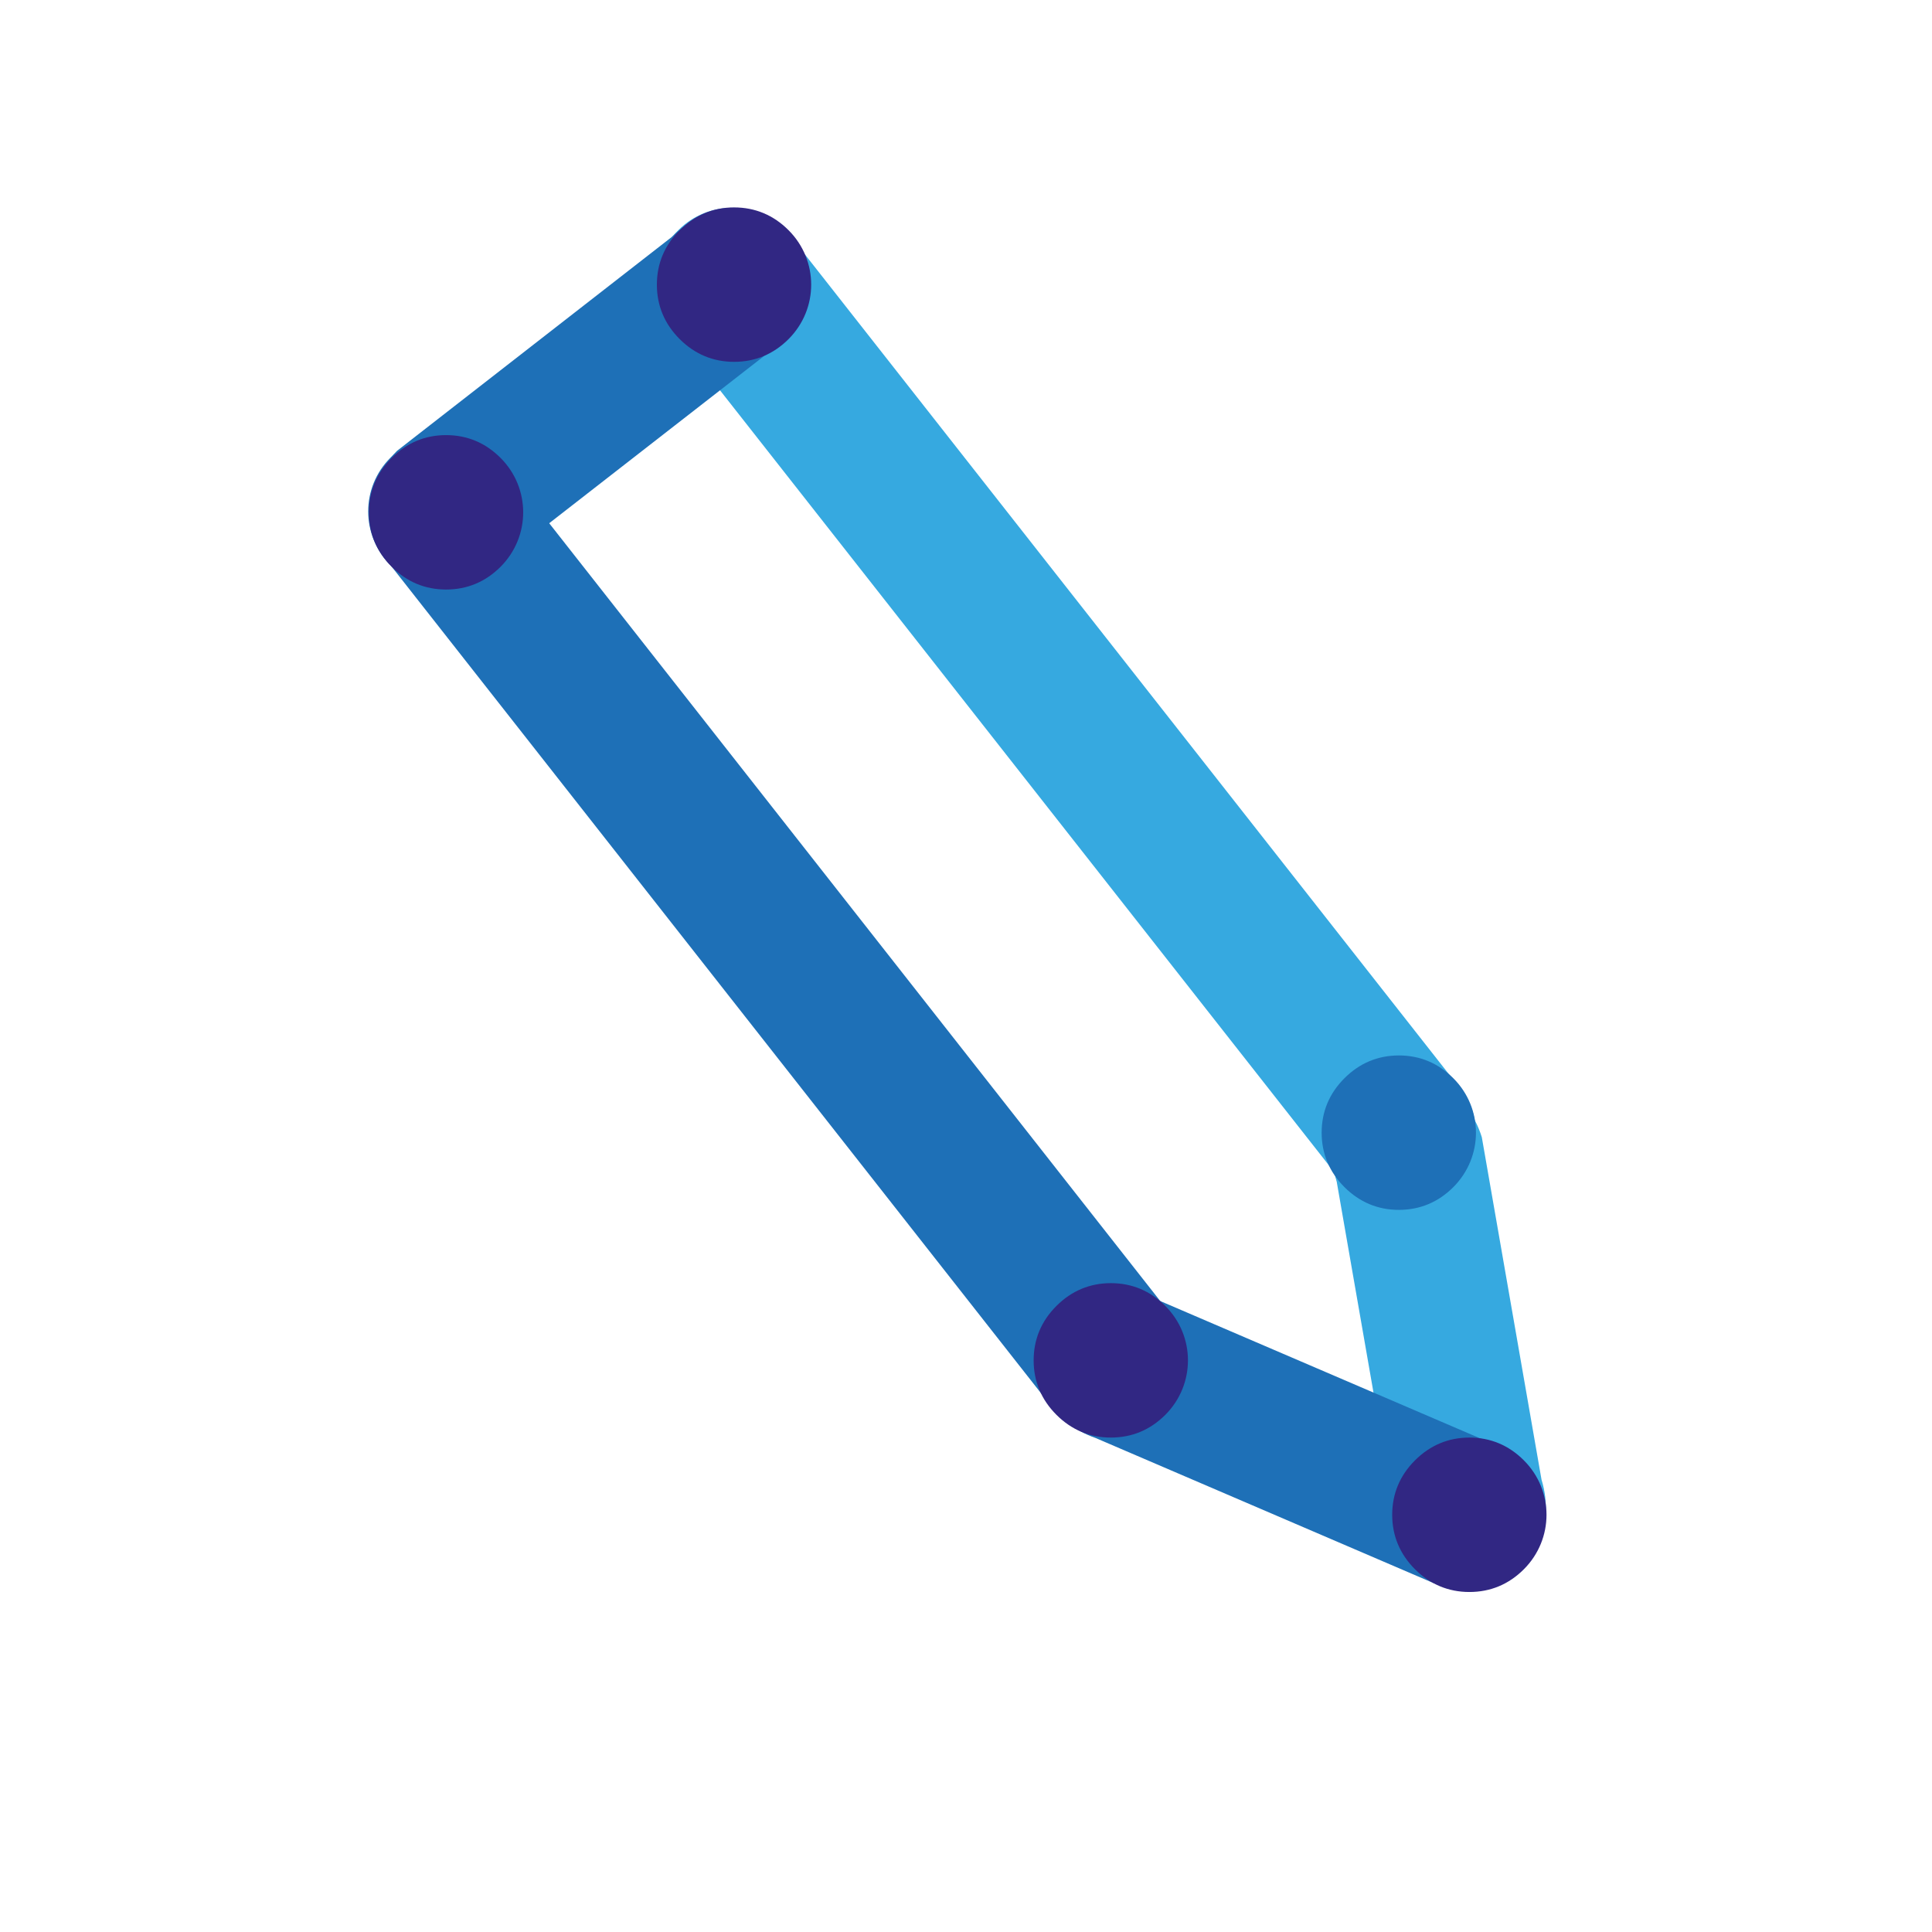 <svg width="70" height="70" viewBox="0 0 70 70" fill="none" xmlns="http://www.w3.org/2000/svg">
<rect width="70" height="70" fill="white"/>
<path fill-rule="evenodd" clip-rule="evenodd" d="M42.236 51.28C43.31 50.206 43.31 48.466 42.236 47.392L18.035 16.585C16.96 15.511 15.22 15.511 14.146 16.585C13.072 17.659 13.072 19.399 14.146 20.474L38.347 51.28C38.885 51.817 39.587 52.086 40.291 52.086C40.995 52.086 41.699 51.817 42.236 51.28Z" fill="#1E70B7"/>
<path fill-rule="evenodd" clip-rule="evenodd" d="M52.671 43.03C53.746 41.956 53.746 40.216 52.671 39.142L28.47 8.335C27.395 7.261 25.655 7.261 24.581 8.335C23.507 9.409 23.507 11.149 24.581 12.224L48.783 43.03C49.32 43.567 50.023 43.836 50.727 43.836C51.431 43.836 52.134 43.567 52.671 43.03Z" fill="#36A9E0"/>
<path fill-rule="evenodd" clip-rule="evenodd" d="M18.287 20.212L28.23 12.474C29.439 11.259 29.548 9.405 28.47 8.335C27.394 7.265 25.546 7.38 24.335 8.59L14.386 16.334C13.177 17.549 13.069 19.403 14.146 20.474C15.221 21.542 17.071 21.428 18.281 20.218L18.287 20.212Z" fill="#1E70B7"/>
<path fill-rule="evenodd" clip-rule="evenodd" d="M55.853 53.615L53.689 41.203C53.184 39.565 51.598 38.599 50.147 39.047C48.698 39.495 47.931 41.182 48.432 42.818L50.598 55.238C51.103 56.876 52.689 57.842 54.14 57.394C55.589 56.946 56.356 55.26 55.856 53.623L55.853 53.615Z" fill="#36A9E0"/>
<path fill-rule="evenodd" clip-rule="evenodd" d="M53.695 52.143L41.474 46.897C39.852 46.342 38.139 47.057 37.648 48.495C37.159 49.931 38.072 51.542 39.691 52.099L51.919 57.349C53.541 57.903 55.255 57.188 55.745 55.75C56.234 54.315 55.321 52.703 53.702 52.146L53.695 52.143Z" fill="#1E70B7"/>
<path fill-rule="evenodd" clip-rule="evenodd" d="M18.136 20.536C17.589 21.083 16.925 21.36 16.162 21.36C15.402 21.36 14.739 21.083 14.191 20.536C13.643 19.988 13.365 19.325 13.365 18.563C13.365 17.801 13.643 17.137 14.191 16.59C14.739 16.043 15.402 15.765 16.162 15.765C16.925 15.765 17.589 16.043 18.135 16.59C19.229 17.681 19.23 19.441 18.136 20.536Z" fill="#312783"/>
<path fill-rule="evenodd" clip-rule="evenodd" d="M28.571 12.286C28.024 12.833 27.36 13.11 26.597 13.11C25.837 13.11 25.174 12.833 24.626 12.286C24.078 11.738 23.8 11.075 23.8 10.313C23.8 9.551 24.078 8.887 24.626 8.34C25.174 7.793 25.837 7.515 26.597 7.515C27.36 7.515 28.024 7.793 28.57 8.34C29.664 9.431 29.665 11.191 28.571 12.286Z" fill="#312783"/>
<path fill-rule="evenodd" clip-rule="evenodd" d="M52.657 43.012C52.11 43.559 51.446 43.836 50.683 43.836C49.923 43.836 49.26 43.559 48.712 43.012C48.164 42.464 47.886 41.801 47.886 41.039C47.886 40.277 48.164 39.613 48.712 39.066C49.26 38.519 49.923 38.241 50.683 38.241C51.446 38.241 52.11 38.519 52.656 39.066C53.75 40.157 53.751 41.917 52.657 43.012Z" fill="#1E70B7"/>
<path fill-rule="evenodd" clip-rule="evenodd" d="M42.222 51.262C41.675 51.809 41.011 52.086 40.248 52.086C39.488 52.086 38.825 51.809 38.277 51.262C37.729 50.714 37.451 50.051 37.451 49.289C37.451 48.527 37.729 47.863 38.277 47.316C38.825 46.769 39.488 46.491 40.248 46.491C41.011 46.491 41.675 46.769 42.221 47.316C43.315 48.407 43.316 50.167 42.222 51.262Z" fill="#312783"/>
<path fill-rule="evenodd" clip-rule="evenodd" d="M55.213 56.857C54.666 57.404 54.002 57.681 53.239 57.681C52.479 57.681 51.816 57.404 51.268 56.857C50.72 56.309 50.442 55.646 50.442 54.884C50.442 54.122 50.72 53.458 51.268 52.911C51.816 52.364 52.479 52.086 53.239 52.086C54.002 52.086 54.666 52.364 55.212 52.911C56.306 54.002 56.307 55.762 55.213 56.857Z" fill="#312783"/>
</svg>
